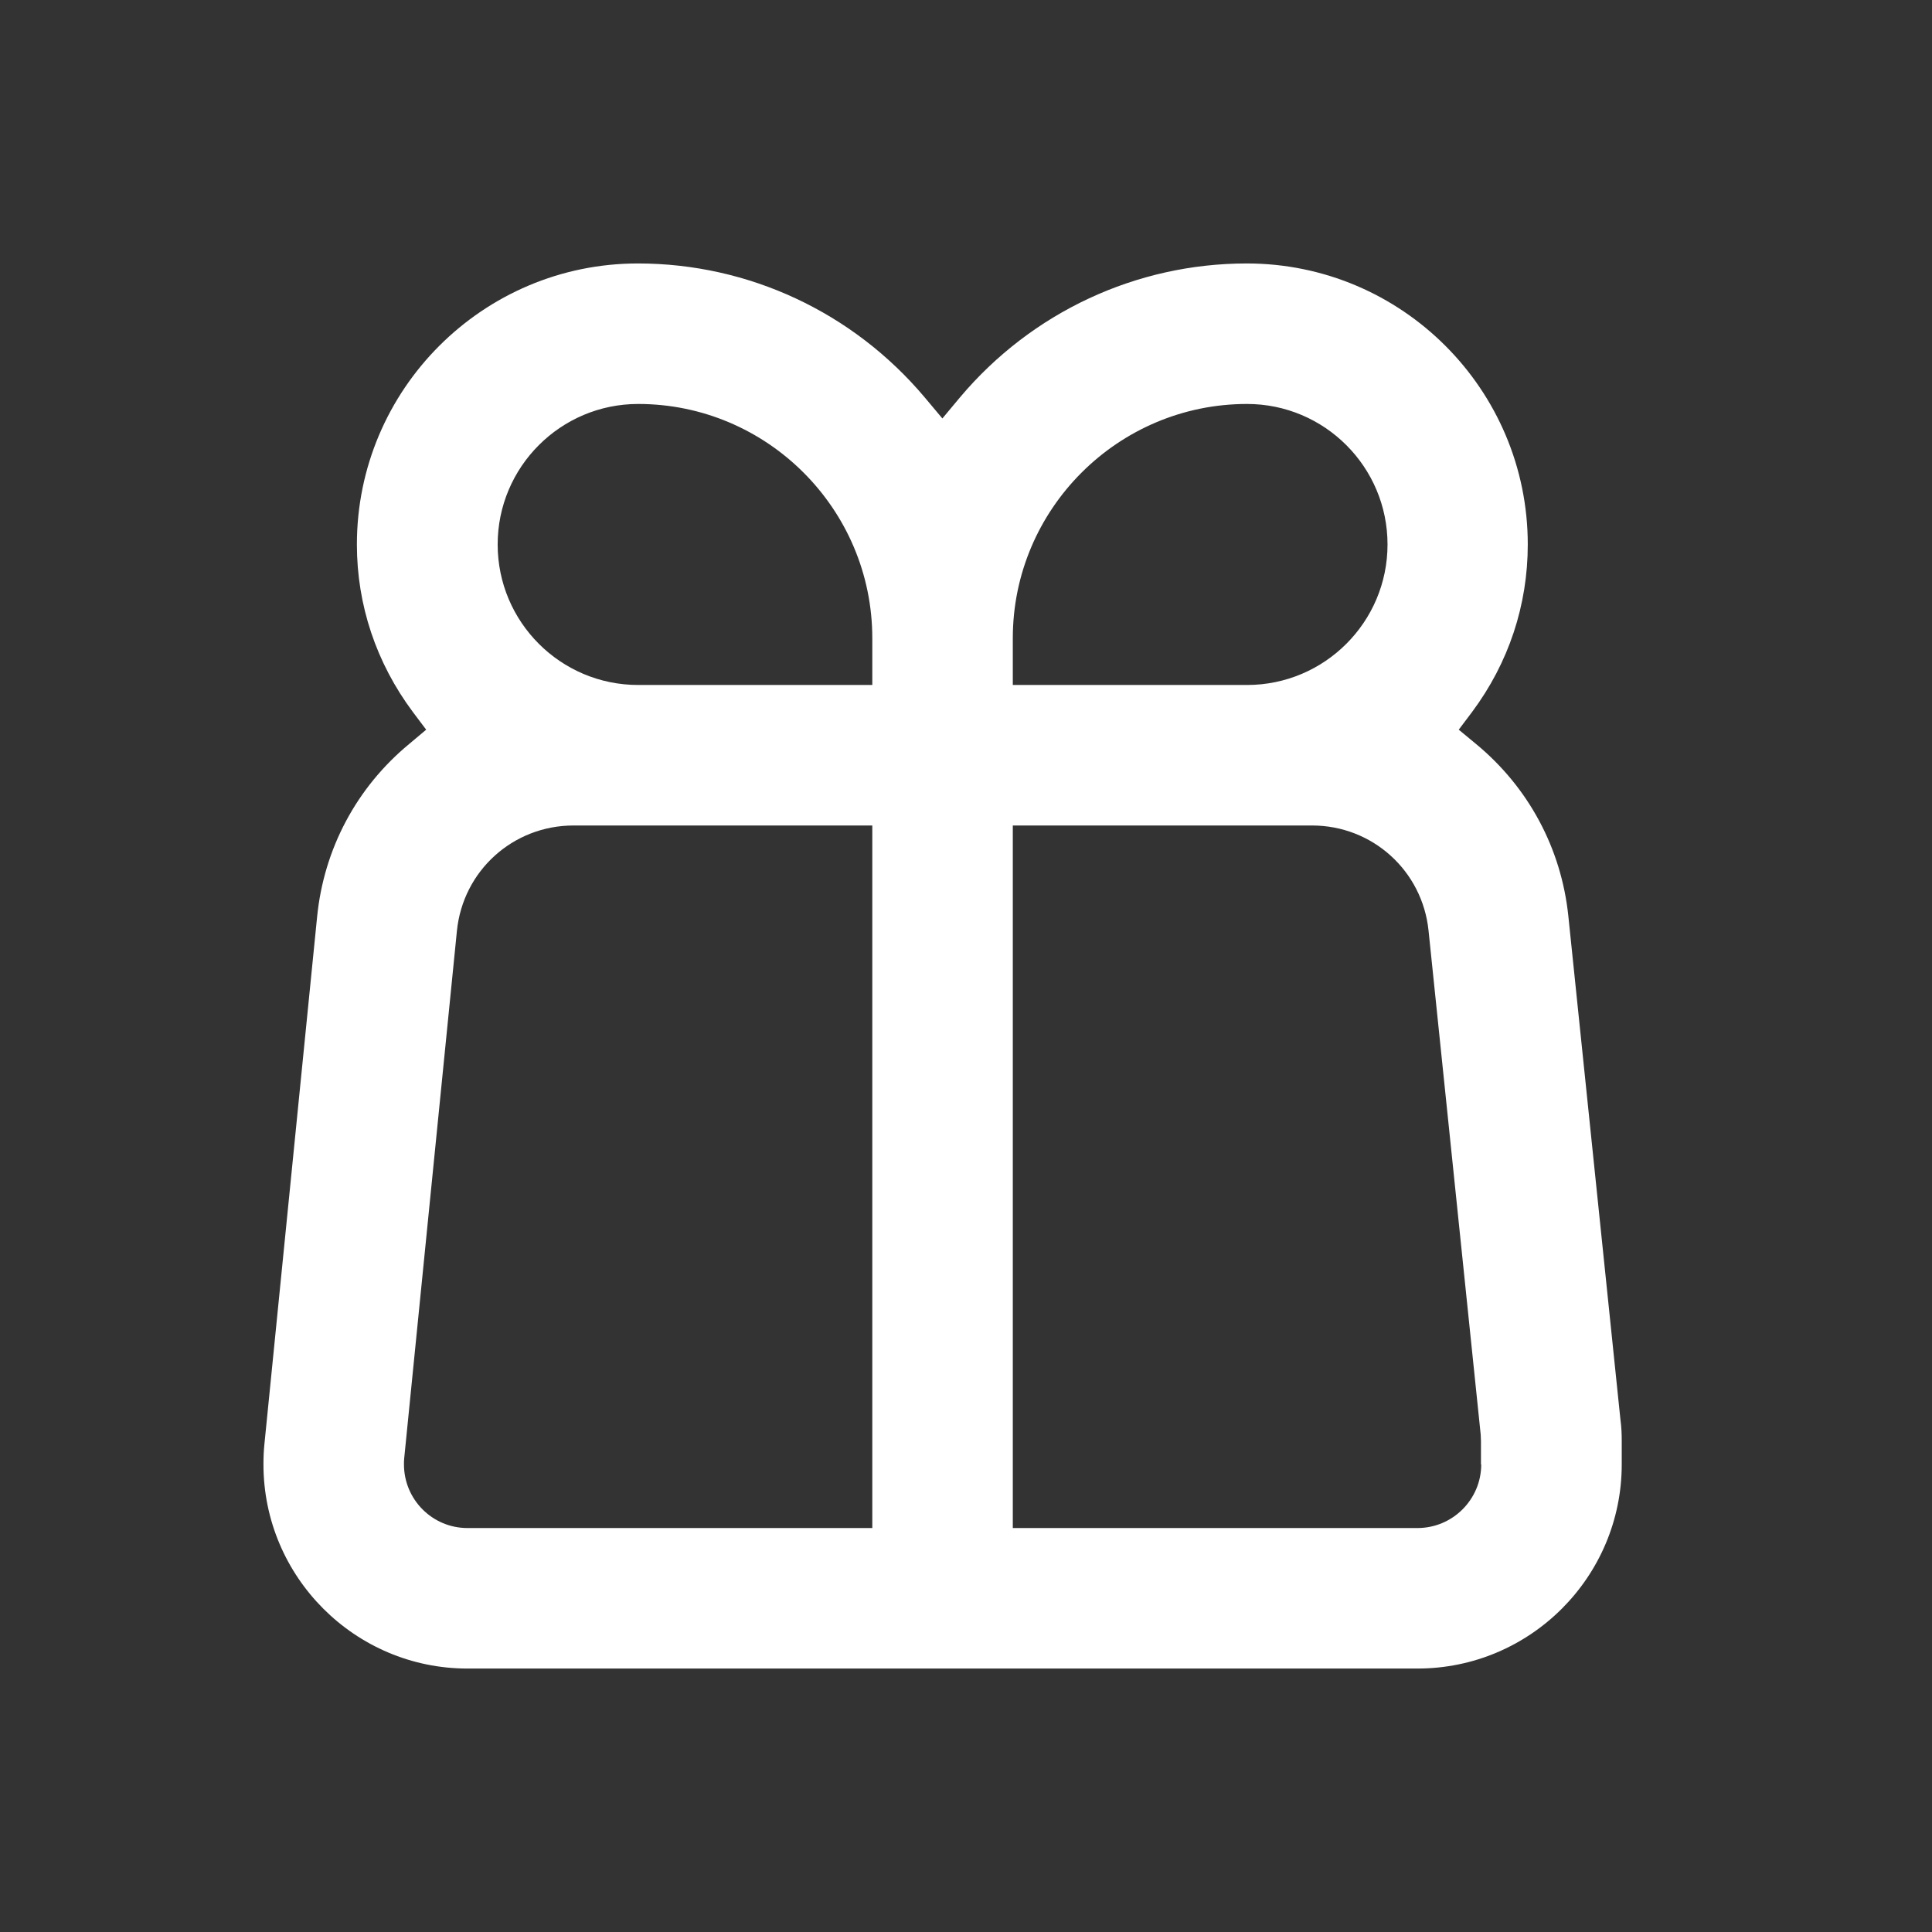 <svg width="22" height="22" viewBox="0 0 22 22" fill="none" xmlns="http://www.w3.org/2000/svg">
<rect x="0" y="0" width="22" height="22" fill="#333333" stroke="none"/>
<path d="M18.453 16.173L17.859 10.432C17.779 9.661 17.405 8.965 16.808 8.472L16.611 8.309L16.763 8.107C17.179 7.549 17.397 6.891 17.397 6.2C17.397 4.435 15.963 3 14.197 3C12.939 3 11.749 3.555 10.933 4.523L10.731 4.765L10.528 4.523C9.712 3.555 8.523 3 7.264 3C5.499 3 4.064 4.435 4.064 6.2C4.064 6.891 4.285 7.549 4.701 8.107L4.853 8.309L4.659 8.472C4.059 8.968 3.688 9.667 3.611 10.44L3.011 16.443C3.003 16.52 3 16.597 3 16.675C3 17.957 4.043 19 5.323 19H16.141C17.424 19 18.467 17.957 18.467 16.675V16.411C18.467 16.331 18.464 16.253 18.453 16.171V16.173ZM9.933 17.4H5.323C4.923 17.4 4.6 17.075 4.6 16.675C4.6 16.651 4.6 16.627 4.603 16.603L5.203 10.6C5.272 9.915 5.843 9.4 6.531 9.4H9.933V17.4ZM9.933 7.8H7.267C6.384 7.8 5.667 7.083 5.667 6.2C5.667 5.317 6.384 4.6 7.267 4.6C8.736 4.6 9.933 5.797 9.933 7.267V7.8ZM11.533 7.267C11.533 5.797 12.731 4.6 14.2 4.6C15.083 4.6 15.8 5.317 15.8 6.2C15.8 7.083 15.083 7.8 14.2 7.8H11.533V7.267ZM16.867 16.675C16.867 17.075 16.541 17.4 16.141 17.4H11.533V9.4H14.941C15.627 9.4 16.197 9.915 16.267 10.597L16.861 16.336C16.861 16.363 16.864 16.387 16.864 16.413V16.677L16.867 16.675Z" fill="white"/>
</svg>
